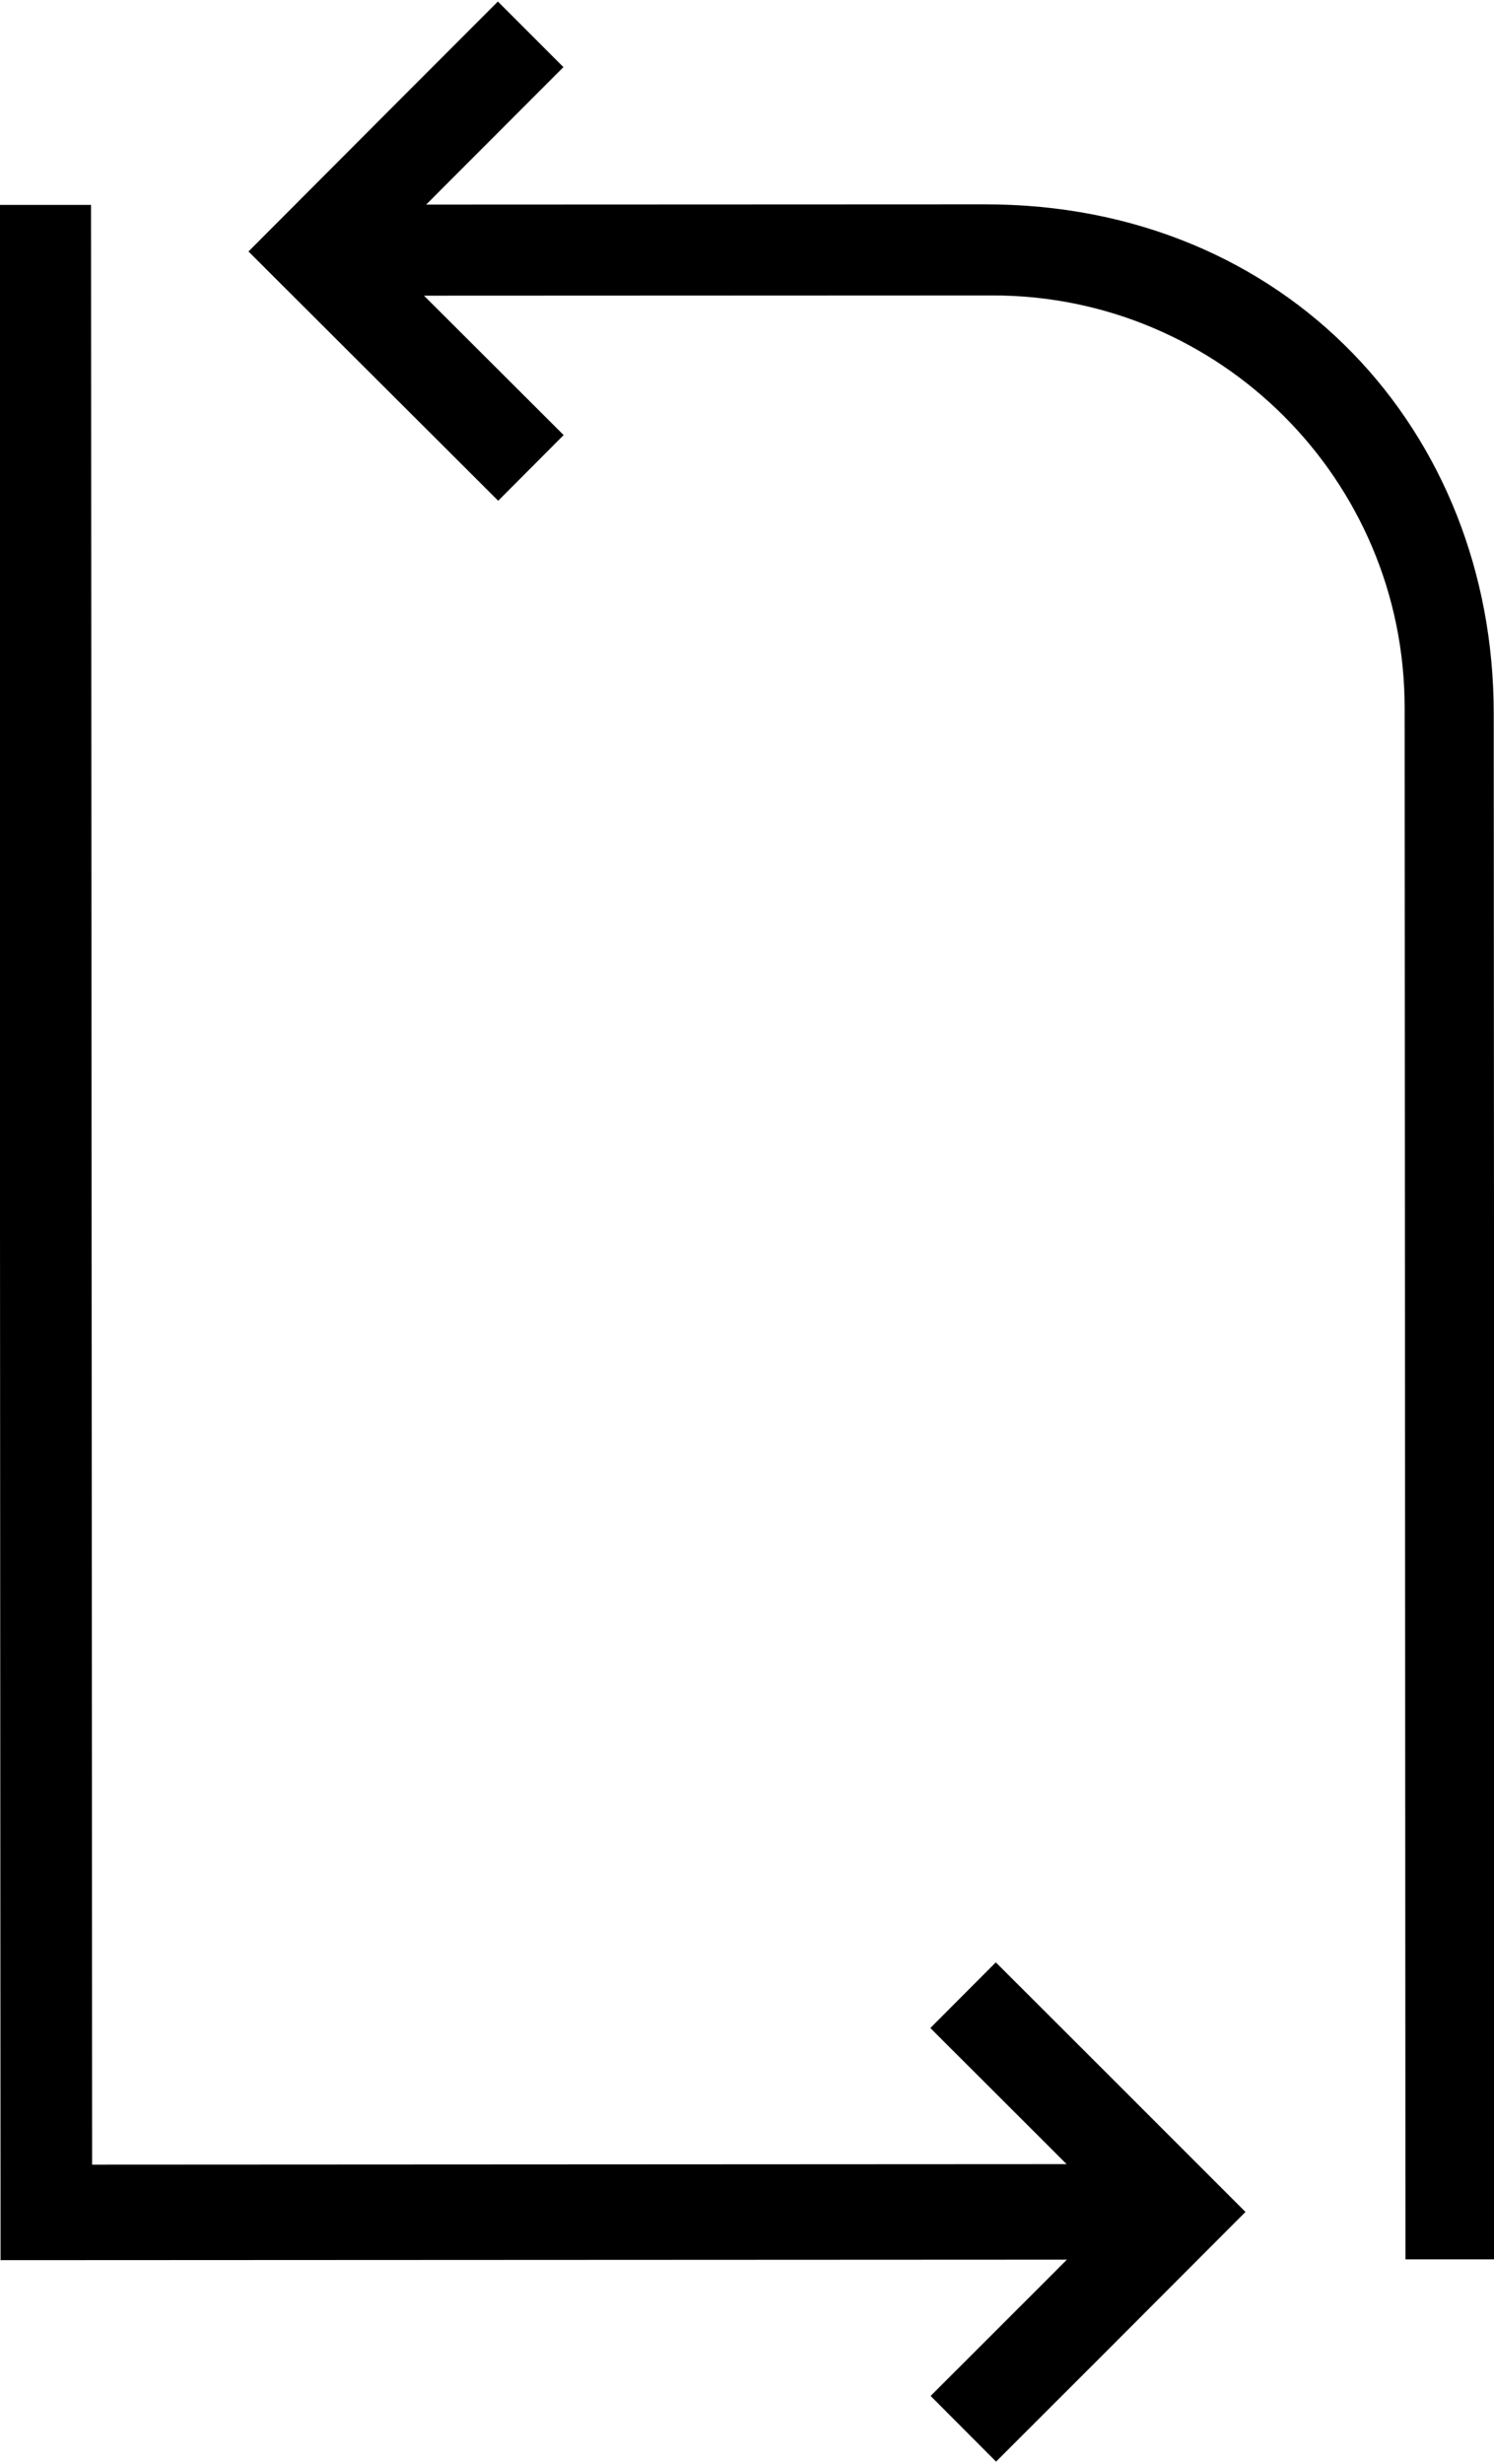 <svg height="890" width="540" viewBox="0 0 540 890" xmlns="http://www.w3.org/2000/svg" version="1.2"><defs><clipPath id="cp1" clipPathUnits="userSpaceOnUse"><path d="m-270.28-94.72l1080-0.56 0.56 1080-1080 0.56z"></path></clipPath><clipPath id="cp2" clipPathUnits="userSpaceOnUse"><path d="m-270.28-94.72l1080-0.56 0.56 1080-1080 0.56z"></path></clipPath></defs><style>.a{fill:none;stroke:#000;stroke-width:33.5}</style><g clip-path="url(#cp1)"><g clip-path="url(#cp2)"><path d="m191.8 12.4q-39.2 39.2-78.3 78.4 39.2 39.1 78.4 78.2" class="a"></path><path d="m-0.2 74l0.1 181.9 0.3 560.4 420-0.2v-34.5l-386.9 0.2-0.4-707.8zm540.4 742l-0.3-558.4c0-101.6-74.6-183.9-184-183.8l-236.1 0.1v32.9l238.8-0.1c82.3-0.1 149.1 66.6 149.1 148.9l0.3 560.4z"></path><path d="m348.2 877.2q39.2-39.1 78.3-78.3-39.2-39.2-78.4-78.3" class="a"></path></g></g></svg>